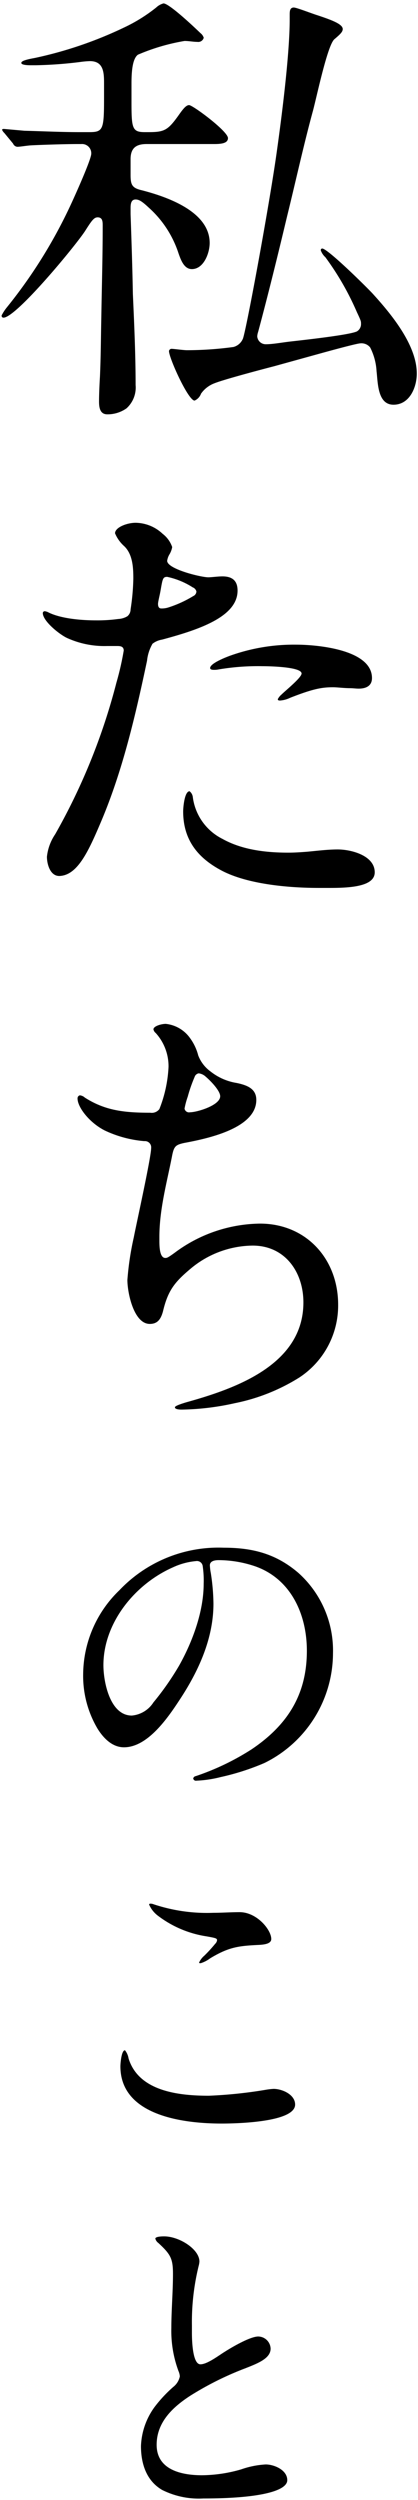 <svg xmlns="http://www.w3.org/2000/svg" width="64" height="382" viewBox="0 0 64 382">
  <defs>
    <style>
      .cls-1 {
        fill-rule: evenodd;
      }
    </style>
  </defs>
  <path id="私たちのこと" class="cls-1" d="M12.434,22.011a1.413,1.413,0,0,1,1.54,1.47c0,0.91-2.66,6.79-3.29,8.12A75.615,75.615,0,0,1,1.023,47a6.884,6.884,0,0,0-.77,1.19,0.282,0.282,0,0,0,.28.35c1.96,0,11.2-11.2,12.53-13.3,0.98-1.54,1.33-2.03,1.89-2.03,0.77,0,.77.7,0.77,1.26v0.21c0,4.55-.14,9.31-0.21,13.791-0.07,3.22-.07,5.95-0.21,9.1-0.07,1.12-.14,2.73-0.14,3.78,0,0.91.14,1.96,1.26,1.96a5.028,5.028,0,0,0,2.94-.91,4.28,4.28,0,0,0,1.4-3.57c0-4.62-.21-9.24-0.42-13.931-0.07-4.06-.21-8.12-0.35-12.18v-0.91c0-.63.07-1.33,0.77-1.33,0.56,0,1.05.35,2.03,1.26a16.017,16.017,0,0,1,4.55,7c0.35,0.98.84,2.38,2.03,2.38,1.82,0,2.73-2.45,2.73-3.99,0-4.83-6.58-7.07-10.36-8.05-1.54-.35-1.75-0.84-1.75-2.38v-2.38c0-1.75.91-2.31,2.45-2.31h10.29c1.05,0,2.17-.07,2.17-0.91,0-1.05-5.39-5.04-5.95-5.04-0.42,0-.84.49-1.4,1.26-1.82,2.59-2.31,2.87-4.83,2.87h-0.56c-1.96,0-2.03-.63-2.03-4.76v-2.66c0-1.82.14-3.78,0.98-4.41a31.067,31.067,0,0,1,7.14-2.1c0.7,0,1.33.14,1.96,0.14a0.865,0.865,0,0,0,.98-0.63,1.432,1.432,0,0,0-.49-0.7c-1.75-1.68-4.9-4.55-5.67-4.55a2.623,2.623,0,0,0-1.12.63,24.684,24.684,0,0,1-4.97,3.08A61.108,61.108,0,0,1,5.364,8.85c-1.54.28-2.1,0.49-2.1,0.77s0.77,0.35,1.4.35H5.5a63.226,63.226,0,0,0,6.72-.49,13.915,13.915,0,0,1,1.54-.14c2.03,0,2.17,1.61,2.17,3.29v2.38c0,4.76-.14,5.18-2.24,5.18h-1.54c-2.8,0-5.6-.14-8.4-0.21L0.6,19.7c-0.07,0-.28,0-0.28.14a1.437,1.437,0,0,0,.35.49L2,21.941a0.793,0.793,0,0,0,.63.49c0.42,0,1.19-.14,1.96-0.21,1.05-.07,5.25-0.21,7.21-0.21h0.63Zm17.361,39.2a1.821,1.821,0,0,0,.98-1.05,4.375,4.375,0,0,1,2.1-1.61c1.4-.56,6.93-2.03,9.1-2.59l7.35-2.03c2.8-.77,5.46-1.47,5.88-1.47a1.7,1.7,0,0,1,1.47.63,9.073,9.073,0,0,1,.98,3.64c0.21,1.75.14,5.11,2.59,5.11,2.52,0,3.57-2.73,3.57-4.76,0-4.34-3.85-9.03-6.79-12.25-0.91-.98-6.86-6.86-7.7-6.86a0.245,0.245,0,0,0-.21.28,2.566,2.566,0,0,0,.7,1.05,42.476,42.476,0,0,1,4.83,8.4c0.63,1.33.63,1.4,0.63,1.75a1.3,1.3,0,0,1-.63,1.19c-1.19.56-8.33,1.33-10.15,1.54-1.26.14-2.73,0.42-3.78,0.42a1.3,1.3,0,0,1-1.33-1.19,2.487,2.487,0,0,1,.14-0.7c1.47-5.46,3.01-11.69,4.41-17.571,1.33-5.39,2.59-11.13,3.99-16.241,0.63-2.38,2.24-10.08,3.29-10.92,0.91-.77,1.26-1.12,1.26-1.54,0-.77-1.75-1.4-3.85-2.1-0.91-.28-3.22-1.19-3.64-1.19-0.63,0-.63.63-0.63,1.12v0.7c0,5.25-1.19,14.631-1.96,20.091-1.05,7.63-4.55,26.671-5.18,28.631a2.165,2.165,0,0,1-1.47,1.33,53.232,53.232,0,0,1-7.14.49c-0.49,0-2.03-.21-2.31-0.21a0.392,0.392,0,0,0-.42.35C25.874,54.7,28.815,61.213,29.795,61.213Zm-22.611,69.7c0,1.12.49,2.941,1.89,2.941,2.8-.07,4.48-3.781,6.44-8.4,3.29-7.77,5.25-16.24,7-24.5a6.5,6.5,0,0,1,.84-2.59,3.234,3.234,0,0,1,1.47-.63c5.46-1.47,11.55-3.43,11.55-7.49,0-1.47-.77-2.17-2.31-2.17-0.7,0-1.68.14-2.17,0.14-1.12,0-6.3-1.26-6.3-2.52a2.611,2.611,0,0,1,.35-0.98,3.209,3.209,0,0,0,.42-1.12,4.3,4.3,0,0,0-1.47-2.03,6.136,6.136,0,0,0-4.13-1.68c-1.33,0-3.15.7-3.15,1.61a5.408,5.408,0,0,0,1.4,1.96c1.33,1.26,1.4,3.36,1.4,4.97a34.643,34.643,0,0,1-.42,4.69,1.36,1.36,0,0,1-.49,1.05,2.992,2.992,0,0,1-1.4.42,23.64,23.64,0,0,1-3.43.21c-1.96,0-5.18-.21-7.21-1.19a1.673,1.673,0,0,0-.63-0.21,0.3,0.3,0,0,0-.28.28c0,1.19,2.38,3.15,3.64,3.78a13.811,13.811,0,0,0,6.23,1.26h1.54c0.49,0,.98.07,0.98,0.7a43.8,43.8,0,0,1-1.12,4.9,94.61,94.61,0,0,1-9.38,23.171A7.511,7.511,0,0,0,7.184,130.915ZM25.594,88.144a11.837,11.837,0,0,1,3.92,1.61,0.913,0.913,0,0,1,.56.63,0.811,0.811,0,0,1-.49.7,17.5,17.5,0,0,1-3.85,1.75,3.3,3.3,0,0,1-1.05.14c-0.35,0-.49-0.28-0.49-0.7,0-.28.21-1.12,0.35-1.82C24.894,88.494,24.894,88.144,25.594,88.144Zm7.21,14.21a3.214,3.214,0,0,0,.7-0.07,36.341,36.341,0,0,1,6.65-.49c0.84,0,6.02.07,6.02,1.12,0,0.63-2.45,2.59-3.08,3.22a2.2,2.2,0,0,0-.56.7c0,0.21.21,0.21,0.35,0.21a4.227,4.227,0,0,0,1.54-.42c3.57-1.4,4.9-1.61,6.58-1.61,0.63,0,1.68.14,2.59,0.14,0.42,0,.91.07,1.33,0.07,1.12,0,2.03-.42,2.03-1.61,0-4.41-8.54-5.11-11.62-5.11a29.041,29.041,0,0,0-10.08,1.68c-0.77.28-3.08,1.19-3.08,1.89C32.175,102.354,32.595,102.354,32.8,102.354Zm-3.78,18.551c-0.77,0-.98,2.45-0.98,3.08,0,4.34,2.24,7.07,5.74,8.96,3.85,2.1,10.08,2.731,15.051,2.731h1.68c3.08,0,6.86-.21,6.86-2.38,0-2.591-3.64-3.5-5.67-3.5-1.54,0-3.15.21-4.69,0.35-0.91.07-1.89,0.14-2.87,0.14-3.43,0-7.07-.42-10.08-2.1a8.333,8.333,0,0,1-4.55-6.44A1.322,1.322,0,0,0,29.025,120.905Zm-5.53,36.382a0.962,0.962,0,0,0,.35.56,7.556,7.556,0,0,1,1.96,5.18,20.006,20.006,0,0,1-1.4,6.44,1.459,1.459,0,0,1-1.4.56c-4.06,0-6.93-.35-10.01-2.31a1.329,1.329,0,0,0-.77-0.35,0.466,0.466,0,0,0-.35.49c0,1.33,1.82,3.71,4.2,4.9a17.533,17.533,0,0,0,6.02,1.61,0.955,0.955,0,0,1,1.05,1.05c0,1.4-2.24,11.481-2.66,13.651a44.717,44.717,0,0,0-.98,6.51c0,1.96.98,6.72,3.43,6.72,1.12,0,1.68-.63,2.03-1.96,0.77-3.22,1.82-4.48,4.34-6.58a15.021,15.021,0,0,1,9.38-3.43c4.97,0,7.77,4.06,7.77,8.68,0,9.521-10.36,13.161-17.921,15.261-1.4.42-1.75,0.63-1.75,0.77,0,0.35.84,0.35,1.05,0.35a39.62,39.62,0,0,0,8.12-.98,29.457,29.457,0,0,0,9.87-3.92,13.154,13.154,0,0,0,5.95-11.131c0-7-4.9-12.39-11.97-12.39a22.228,22.228,0,0,0-13.09,4.48c-0.98.7-1.12,0.77-1.4,0.77-0.84,0-.91-1.61-0.91-2.59V189c0-4.27,1.19-8.47,1.96-12.461,0.28-1.4.56-1.61,1.82-1.89,3.36-.63,11.06-2.17,11.06-6.58,0-1.68-1.33-2.24-3.01-2.59a8.622,8.622,0,0,1-3.99-1.75,5.416,5.416,0,0,1-1.89-2.45,7.744,7.744,0,0,0-1.26-2.66,5.215,5.215,0,0,0-3.71-2.17C24.684,156.447,23.494,156.8,23.494,157.287Zm6.93,6.72a1.913,1.913,0,0,1,1.05.49c0.98,0.84,2.24,2.24,2.24,3.01,0,1.4-3.57,2.45-4.62,2.45a0.7,0.7,0,0,1-.84-0.56,11.95,11.95,0,0,1,.49-1.82,22.527,22.527,0,0,1,1.05-3.01A0.81,0.81,0,0,1,30.425,164.007Zm3.06,74.383a17.561,17.561,0,0,1,5.6.95c5.4,1.9,7.9,7.25,7.9,12.9,0,6.35-2.65,11.15-8.45,15.05a38.449,38.449,0,0,1-8.55,4.1,0.484,0.484,0,0,0-.4.35,0.412,0.412,0,0,0,.5.35,17.929,17.929,0,0,0,3.7-.55,37.1,37.1,0,0,0,6.7-2.15,18.732,18.732,0,0,0,10.5-16.75,15.919,15.919,0,0,0-5.3-12.3c-3.5-3-7.15-3.85-11.451-3.85a20.908,20.908,0,0,0-15.951,6.5,17.954,17.954,0,0,0-5.55,12.8,15.826,15.826,0,0,0,2.2,8.35c0.9,1.45,2.25,2.85,4.05,2.85,3.65,0,6.75-4.55,8.55-7.3,2.9-4.4,5.15-9.35,5.15-14.651a32.25,32.25,0,0,0-.4-4.65,8.311,8.311,0,0,1-.15-1.2C32.134,238.74,32.484,238.39,33.484,238.39Zm-3.5.15a0.889,0.889,0,0,1,1.05.75,14.86,14.86,0,0,1,.15,2.7c0,4.25-1.7,8.851-3.75,12.5a42.563,42.563,0,0,1-3.95,5.65,4.387,4.387,0,0,1-3.3,2c-3.35,0-4.35-5.15-4.35-7.7,0-6.4,4.75-12.351,10.65-14.951A10.525,10.525,0,0,1,29.984,238.54Zm-6.9,52.339c-0.1,0-.25,0-0.25.15a4.24,4.24,0,0,0,1.35,1.7,16.359,16.359,0,0,0,7.45,3.151c1.4,0.25,1.6.3,1.6,0.6a0.955,0.955,0,0,1-.3.55,22,22,0,0,1-1.65,1.8,3.023,3.023,0,0,0-.8,1.05c0,0.1.1,0.1,0.25,0.1a4.8,4.8,0,0,0,1.45-.75c2.9-1.75,4.4-1.9,7.55-2.05,0.7-.05,1.8-0.15,1.8-0.9,0-1.4-2.2-4.1-4.85-4.1-1.35,0-2.7.1-4,.1a25.856,25.856,0,0,1-9.15-1.3A1.46,1.46,0,0,0,23.084,290.879Zm8.9,29.352c-4.7,0-10.751-.7-12.3-5.7a2.656,2.656,0,0,0-.55-1.25c-0.55,0-.7,2.05-0.7,2.45,0,7.6,9.75,8.751,15.5,8.751,2,0,11.251-.15,11.251-2.9,0-1.55-2-2.4-3.3-2.4a10.652,10.652,0,0,0-1.25.15A69.841,69.841,0,0,1,31.984,320.231Zm-0.85,61.54c8.6,0,12.85-1.15,12.85-2.8,0-1.55-2-2.4-3.3-2.4a13.554,13.554,0,0,0-3.75.75,22.065,22.065,0,0,1-6,.9c-3.1,0-6.95-.8-6.95-4.65,0-3.451,2.45-5.751,5.15-7.5a47.479,47.479,0,0,1,8.45-4.2c1.9-.75,3.85-1.5,3.85-3a1.923,1.923,0,0,0-1.9-1.85c-1.2,0-3.9,1.55-5.15,2.35-0.9.55-2.65,1.9-3.7,1.9-1.1,0-1.3-3.05-1.3-4.85v-1.1a35.9,35.9,0,0,1,1.05-9.151,2.994,2.994,0,0,0,.1-0.6c0-1.9-3.1-3.85-5.4-3.85-0.2,0-1.35,0-1.35.35a1.189,1.189,0,0,0,.45.65c1.9,1.75,2.25,2.4,2.25,4.751,0,2.75-.25,5.5-0.25,8.25a17.615,17.615,0,0,0,1.1,6.6,2.353,2.353,0,0,1,.2.8,2.748,2.748,0,0,1-1,1.6,20.606,20.606,0,0,0-2.85,3.05,10.753,10.753,0,0,0-2.1,6c0,2.55.75,5.25,3.25,6.7A12.551,12.551,0,0,0,31.134,381.771Z"/>
</svg>
